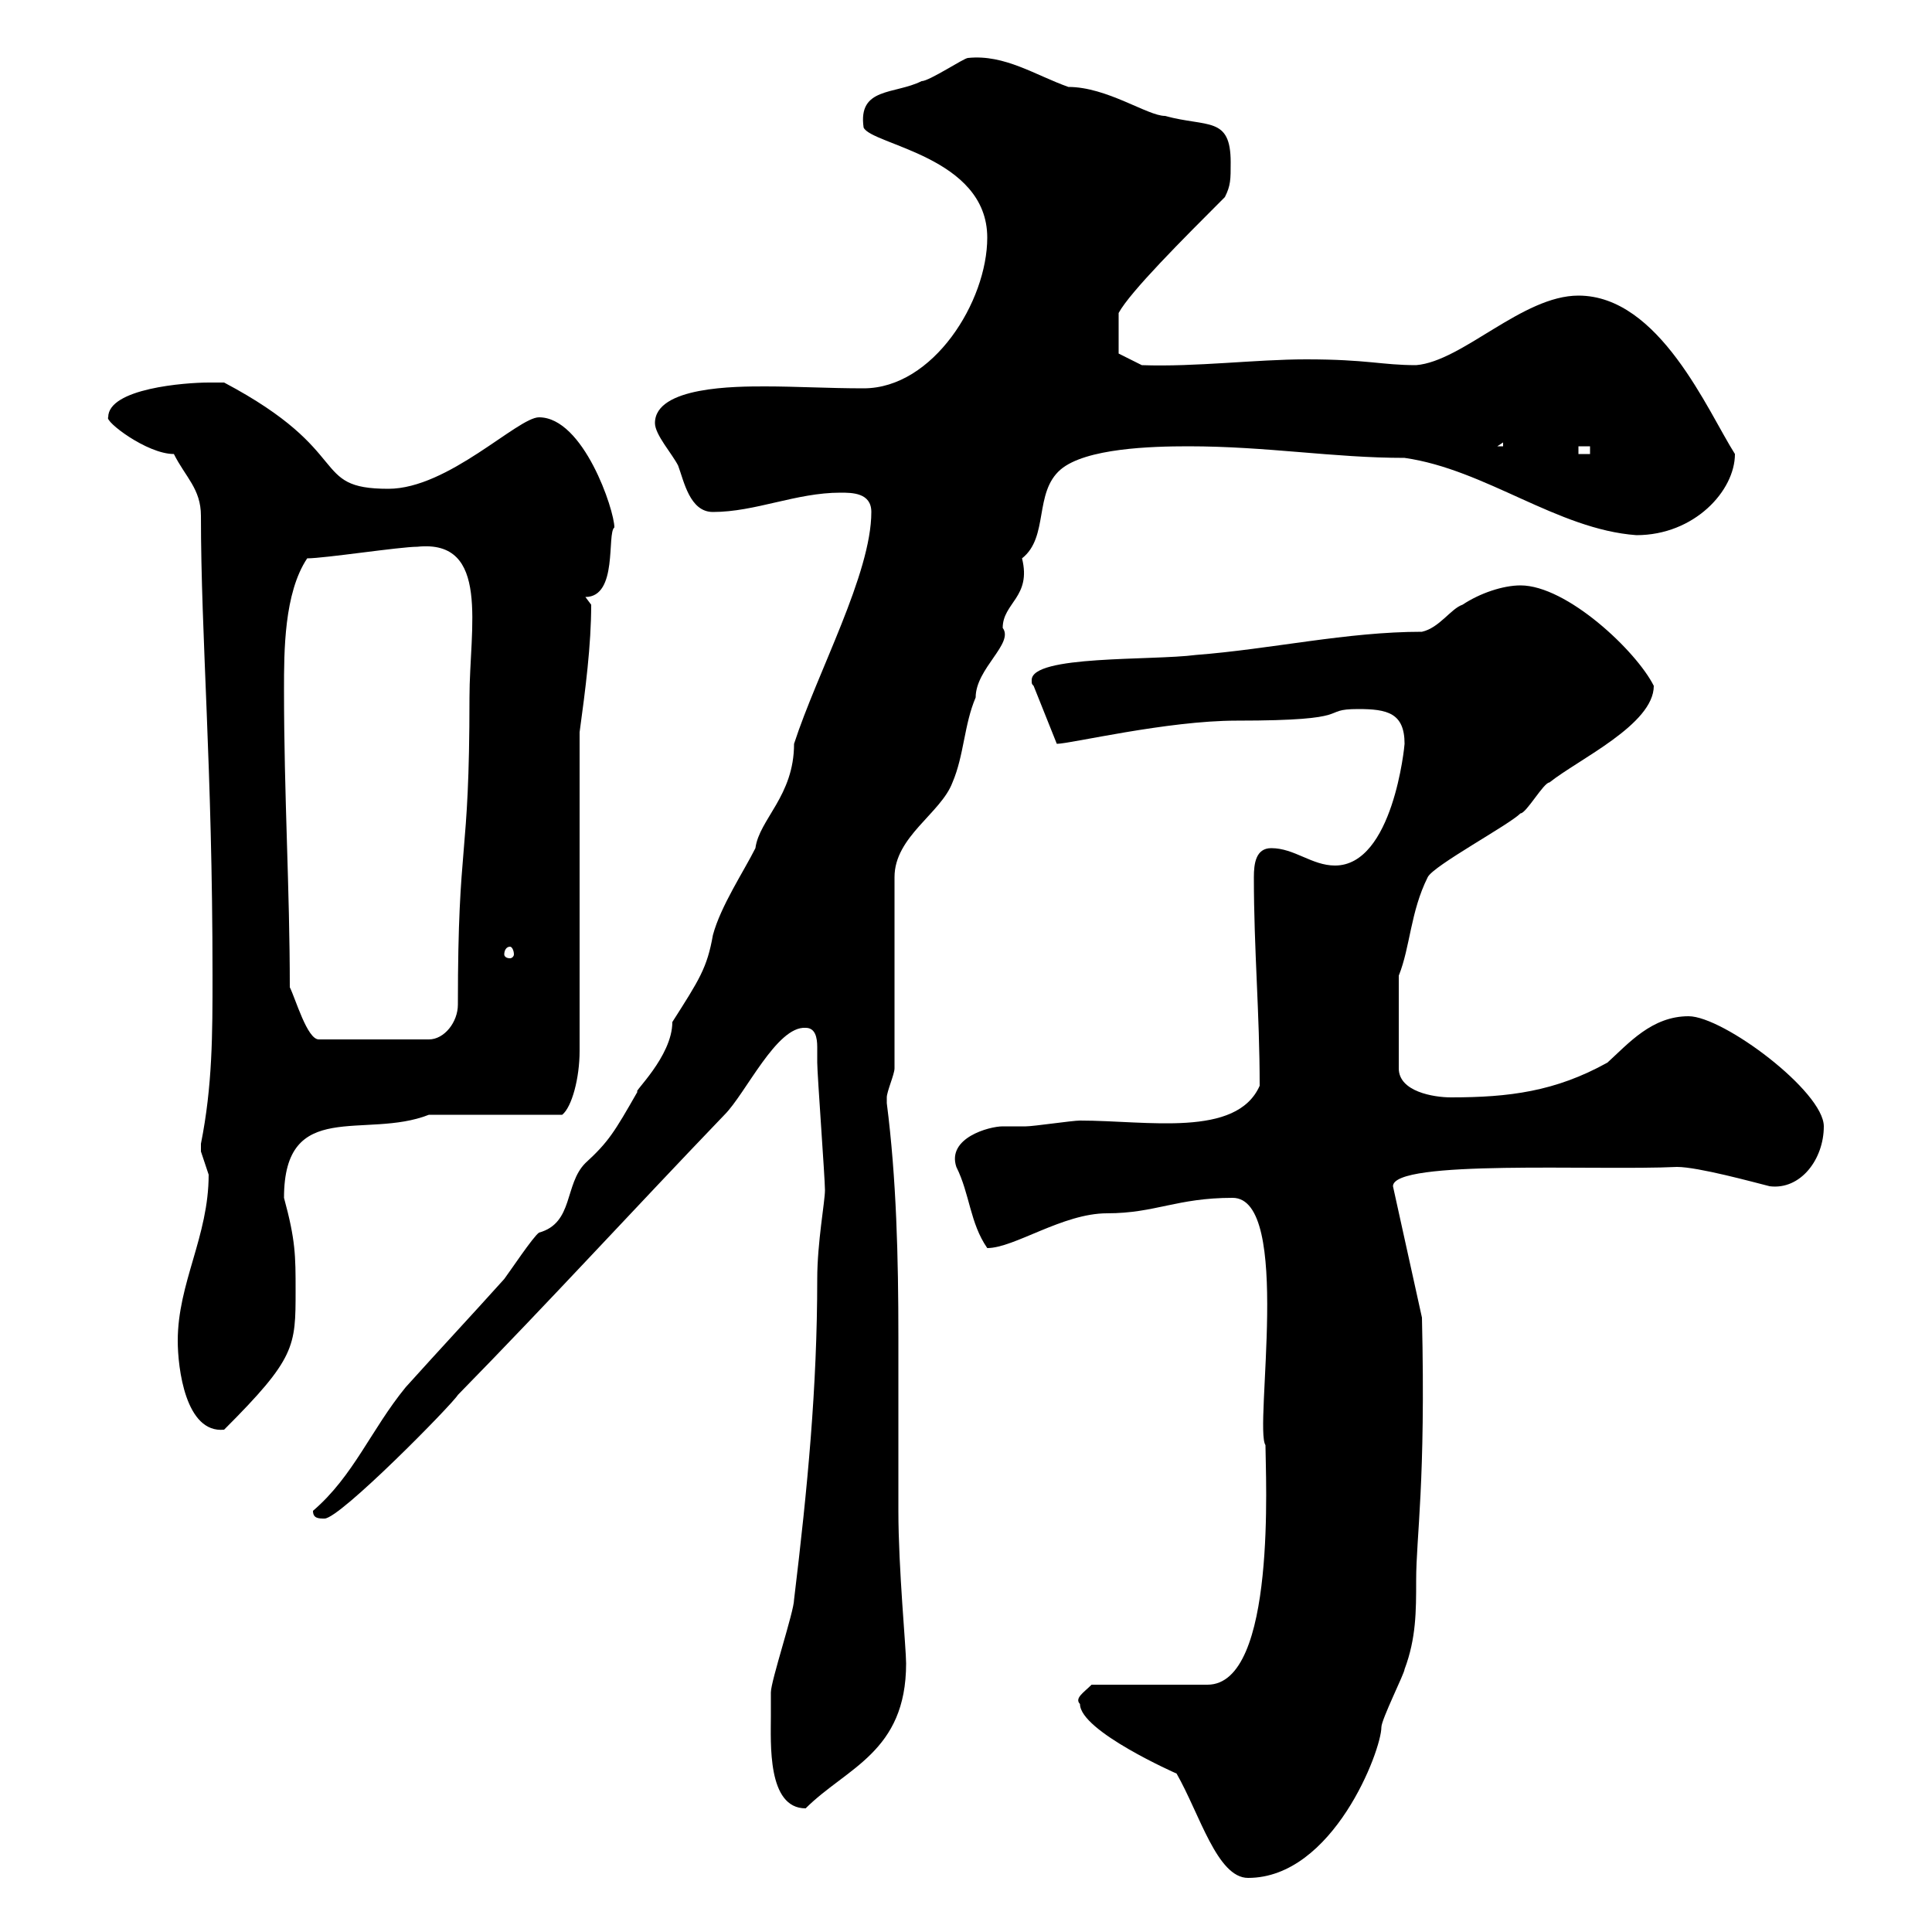 <svg xmlns="http://www.w3.org/2000/svg" xmlns:xlink="http://www.w3.org/1999/xlink" width="300" height="300"><path d="M182.70 275.40C186.30 281.70 189 291.60 193.80 291.60C207 291.60 214.50 271.80 214.50 268.20C214.50 267 218.10 259.80 218.10 259.20C219.90 254.40 219.90 250.20 219.90 245.40C219.90 238.50 221.40 230.40 220.80 204.60L216.30 184.20C216.30 180 247.80 181.80 260.40 181.20C263.70 181.20 272.40 183.60 274.80 184.20C279.60 184.80 283.20 180 283.20 174.90C283.20 169.50 267.60 157.80 262.20 157.80C256.50 157.80 252.90 162 249.60 165C241.50 169.50 234.30 170.40 225.30 170.40C222.60 170.40 217.20 169.50 217.20 165.90L217.20 151.50C219 147 219 141.60 221.70 136.20C222.60 134.40 234.30 128.10 236.10 126.30C237 126.30 239.70 121.50 240.60 121.50C245.10 117.90 256.80 112.50 256.80 106.50C254.10 101.10 243.30 90.90 236.10 90.90C233.40 90.90 229.80 92.10 227.10 93.90C225.30 94.50 223.50 97.50 220.80 98.10C209.10 98.10 197.40 100.80 185.70 101.70C178.80 102.60 160.20 101.70 160.20 105.60C160.20 106.20 160.20 106.20 160.50 106.50L164.10 115.50C166.20 115.50 181.20 111.90 192 111.90C211.20 111.90 204.60 110.10 210.90 110.10C215.40 110.10 218.10 110.70 218.10 115.50C218.10 115.80 216.30 134.40 207.30 134.40C203.70 134.40 201 131.70 197.40 131.70C195 131.70 194.70 134.10 194.70 136.20C194.70 147.60 195.60 157.20 195.60 168.60C192 176.70 178.20 174 167.70 174C166.50 174 160.50 174.90 159.30 174.90C158.40 174.90 156.90 174.90 155.70 174.90C153.60 174.90 147 176.70 148.50 181.20C150.60 185.40 150.60 189.90 153.30 193.80C157.50 193.80 165 188.40 171.90 188.40C179.40 188.40 182.70 186 191.40 186C200.70 186 194.70 221.70 196.50 224.40C196.50 228.90 198.30 261.60 187.50 261.60L169.50 261.60C168.30 262.80 166.80 263.70 167.70 264.60C167.70 268.80 182.70 275.40 182.70 275.40ZM119.70 266.40C119.70 270.60 119.10 280.80 125.10 280.80C131.40 274.50 140.70 272.10 140.70 258.30C140.70 255.90 139.50 243.60 139.50 234.60C139.50 225.60 139.50 216.60 139.50 207.60C139.50 195.30 139.20 183 137.70 171.30C137.70 171.30 137.70 171.30 137.70 170.40C137.70 169.50 138.90 166.80 138.90 165.90L138.90 136.20C138.90 129.90 146.10 126.30 147.90 121.50C149.70 117.30 149.70 112.50 151.50 108.30C151.50 103.80 157.50 99.90 155.70 97.50C155.70 93.60 160.20 92.70 158.70 86.70C162.90 83.40 160.50 76.50 164.70 72.90C168.60 69.60 178.80 69.30 184.50 69.30C196.80 69.30 207 71.10 218.10 71.10C230.70 72.90 241.80 82.20 254.10 83.10C263.10 83.10 269.40 76.20 269.40 70.50C265.20 63.90 257.70 45.90 245.10 45.90C236.40 45.90 227.10 56.10 219.90 56.70C214.50 56.70 212.40 55.80 202.80 55.80C195 55.80 185.70 57 177.30 56.70L173.70 54.90L173.70 48.60C175.50 45.30 183.60 37.20 190.20 30.60C191.10 28.80 191.10 27.90 191.10 25.20C191.10 18 187.50 19.80 180.90 18C178.20 18 171.90 13.50 165.90 13.50C160.80 11.70 156 8.40 150.30 9C149.70 9 144.30 12.60 143.10 12.60C138.90 14.70 133.20 13.50 134.10 19.80C135.30 22.50 153.30 24.30 153.30 36.90C153.30 46.80 144.90 60.30 134.10 60.30C128.70 60.30 123.60 60 118.80 60C114.30 60 101.70 60 101.70 65.70C101.70 67.50 104.40 70.50 105.30 72.30C106.20 74.70 107.10 79.50 110.70 79.50C117.30 79.50 123.60 76.50 130.50 76.50C132.30 76.50 135.30 76.50 135.30 79.50C135.30 89.10 126.90 104.40 123.30 115.50C123.30 123.60 117.90 127.20 117.30 131.70C115.50 135.30 111.90 140.70 110.70 145.20C109.80 150.30 108.60 152.10 104.40 158.70C104.40 164.10 98.10 169.80 99 169.50C95.40 175.80 94.50 177.30 90.90 180.60C87.60 183.90 89.10 189.90 83.70 191.40C82.80 192 79.20 197.40 78.30 198.60C72.90 204.60 68.40 209.40 63 215.40C57.60 222 54.90 229.20 48.60 234.60C48.60 235.80 49.50 235.80 50.40 235.80C52.80 235.80 70.20 218.10 71.10 216.60C85.50 201.90 98.10 188.10 112.50 173.10C115.80 169.80 120.60 159.30 125.10 159.60C126.60 159.60 126.90 161.10 126.90 162.60C126.90 163.80 126.90 164.70 126.90 165C126.90 166.80 128.10 183 128.10 184.80C128.10 186.60 126.90 192.90 126.90 198.60C126.90 215.40 125.40 231 123.30 248.40C123.30 250.20 119.70 261 119.70 262.80C119.70 262.80 119.70 265.20 119.70 266.40ZM27.60 208.20C27.60 212.40 28.80 222.60 34.80 222C45.90 210.90 45.90 209.10 45.90 200.40C45.90 195 45.90 192.60 44.10 186C44.10 170.40 56.70 177 66.60 173.10L87.30 173.10C88.80 171.90 90 167.40 90 163.20L90 113.70C90.90 107.10 91.80 100.20 91.80 93.90C91.80 93.90 90.90 92.70 90.90 92.70C96 92.70 94.20 82.80 95.40 81.90C95.40 79.20 90.60 64.80 83.70 64.80C80.40 64.80 69.60 75.90 60.30 75.90C48 75.90 55.20 70.20 34.80 59.40C34.80 59.40 33 59.40 32.40 59.40C28.80 59.40 16.80 60.30 16.80 64.80C16.20 65.40 22.80 70.50 27 70.50C28.80 74.10 31.20 75.90 31.20 80.10C31.20 99 33 119.10 33 151.50C33 160.50 33 168.60 31.20 177.60C31.20 177.60 31.20 177.60 31.20 178.80C31.20 178.80 32.40 182.40 32.40 182.40C32.40 192 27.60 199.20 27.60 208.20ZM45 153.30C45 138 44.10 123.60 44.10 107.10C44.10 101.10 44.10 92.10 47.70 86.70C50.40 86.70 62.10 84.90 64.80 84.90C76.20 83.70 72.90 97.50 72.90 108.30C72.90 134.40 71.10 129.60 71.10 156C71.10 158.70 69 161.40 66.60 161.40L49.50 161.40C47.70 161.40 45.90 155.10 45 153.30ZM79.20 147C79.50 147 79.80 147.60 79.80 148.20C79.80 148.50 79.50 148.80 79.20 148.80C78.60 148.80 78.30 148.50 78.30 148.20C78.30 147.60 78.60 147 79.20 147ZM245.10 69.30L246.90 69.30L246.90 70.50L245.10 70.50ZM233.40 68.70L233.40 69.30L232.50 69.30Z"/></svg>